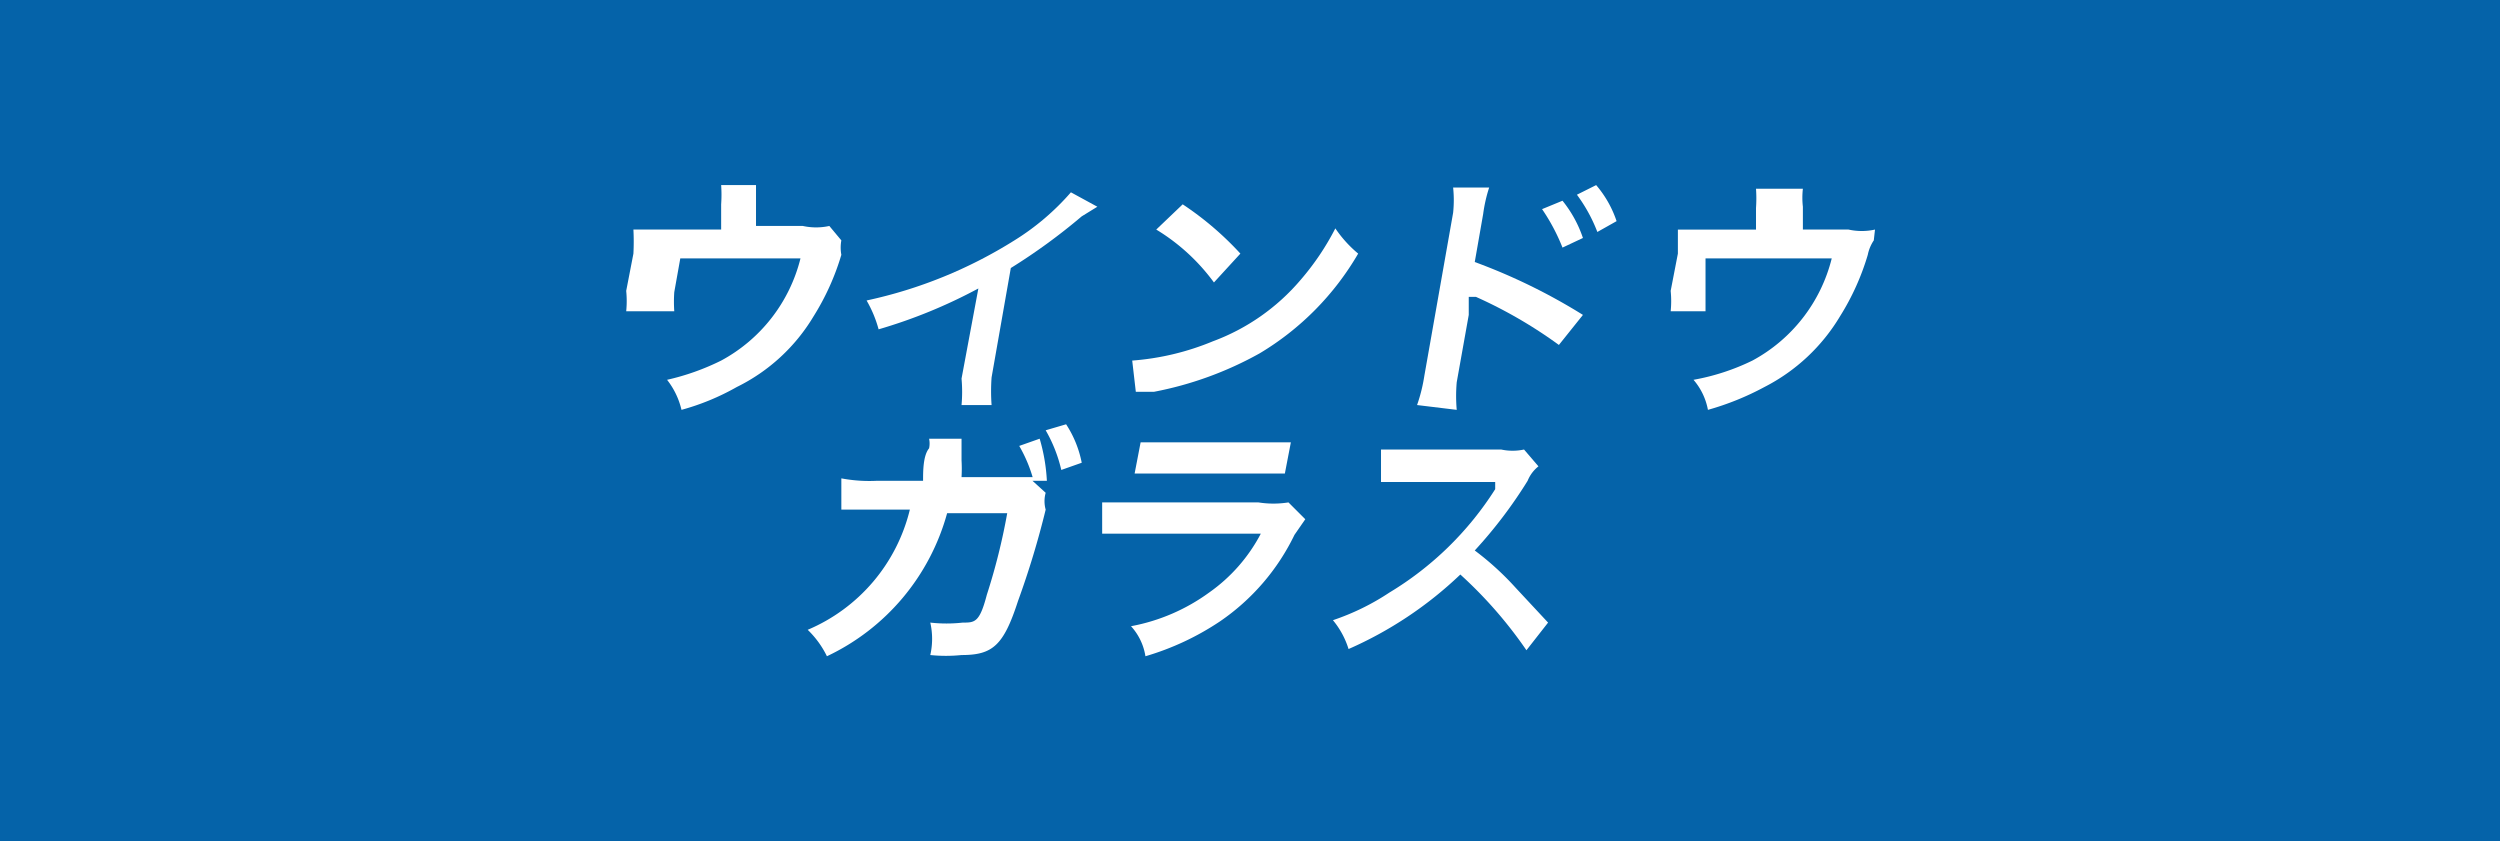 <svg xmlns="http://www.w3.org/2000/svg" viewBox="0 0 20.8 7"><rect x="0" y="0" width="20.8" height="7" fill="#333333" stroke="none"/><defs><style>.cls-1{fill:#0069b6;opacity:0.9;}.cls-2{fill:#fff;}</style></defs><g id="レイヤー_2" data-name="レイヤー 2"><g id="Contents"><rect class="cls-1" width="20.8" height="7"/><path class="cls-2" d="M7,2a.33.33,0,0,0,0,.12,2.06,2.06,0,0,1-.23.51,1.53,1.53,0,0,1-.64.59,2,2,0,0,1-.46.19.64.64,0,0,0-.12-.25A2,2,0,0,0,6,3a1.33,1.33,0,0,0,.66-.85h-1l-.05.28a1.15,1.15,0,0,0,0,.16H5.21a.85.85,0,0,0,0-.17l.06-.31a1.91,1.91,0,0,0,0-.2H6L6,1.7a1.15,1.15,0,0,0,0-.16h.29l0,.15,0,.19h.39a.51.51,0,0,0,.22,0Z"/><path class="cls-2" d="M9.13,1.72,9,1.8a4.94,4.94,0,0,1-.59.43l-.16.91a1.58,1.58,0,0,0,0,.23H8a1.23,1.23,0,0,0,0-.22l.14-.75a4.27,4.27,0,0,1-.83.34,1,1,0,0,0-.1-.24A3.82,3.82,0,0,0,8.44,2a2.06,2.06,0,0,0,.47-.4Z"/><path class="cls-2" d="M9.42,3a2.17,2.17,0,0,0,.67-.16,1.76,1.76,0,0,0,.73-.51,2.16,2.16,0,0,0,.29-.43,1,1,0,0,0,.19.21,2.33,2.33,0,0,1-.82.83,2.93,2.93,0,0,1-.88.32l-.15,0ZM9.84,1.7a2.6,2.6,0,0,1,.48.41l-.22.24a1.66,1.66,0,0,0-.48-.44Z"/><path class="cls-2" d="M11.79,3.37a1.36,1.36,0,0,0,.06-.24l.24-1.36a1,1,0,0,0,0-.21h.3a1.23,1.23,0,0,0-.05.22l-.07.4a4.89,4.89,0,0,1,.9.44l-.2.25a3.83,3.83,0,0,0-.69-.4l-.06,0c0,.06,0,.1,0,.15l-.1.56a1.31,1.31,0,0,0,0,.23ZM13,1.67a1,1,0,0,1,.17.31L13,2.06a1.62,1.62,0,0,0-.17-.32Zm.29.26a1.31,1.31,0,0,0-.17-.31l.16-.08a.9.9,0,0,1,.17.3Z"/><path class="cls-2" d="M15.59,2a.33.33,0,0,0-.05.12,2.06,2.06,0,0,1-.23.51,1.56,1.56,0,0,1-.63.59,2.3,2.3,0,0,1-.47.19.53.53,0,0,0-.12-.25A1.86,1.86,0,0,0,14.58,3a1.33,1.33,0,0,0,.66-.85H14.19l0,.28c0,.06,0,.12,0,.16h-.29a.85.85,0,0,0,0-.17l.06-.31c0-.09,0-.14,0-.2h.65l0-.18a1.15,1.15,0,0,0,0-.16H15a.66.66,0,0,0,0,.15l0,.19h.38a.51.51,0,0,0,.22,0Z"/><path class="cls-2" d="M8.7,4.1a.26.26,0,0,0,0,.14A7.21,7.21,0,0,1,8.47,5c-.12.37-.21.45-.47.45a1.28,1.28,0,0,1-.26,0,.61.61,0,0,0,0-.27,1.21,1.21,0,0,0,.27,0c.1,0,.14,0,.2-.23a5.16,5.16,0,0,0,.17-.68h-.5a1.86,1.86,0,0,1-1,1.19.78.78,0,0,0-.16-.22,1.46,1.46,0,0,0,.85-1H7l0-.26A1.25,1.25,0,0,0,7.3,4h.38c0-.08,0-.21.05-.27v0a.19.19,0,0,0,0-.08H8l0,.07s0,0,0,0v0l0,.11a1.21,1.21,0,0,1,0,.14h.6V4a1.19,1.19,0,0,0-.12-.29l.17-.06A1.51,1.51,0,0,1,8.71,4L8.59,4Zm.13-.19a1.2,1.2,0,0,0-.13-.33l.17-.05A.9.9,0,0,1,9,3.85Z"/><path class="cls-2" d="M10.86,4.32l-.09.13a1.84,1.84,0,0,1-.62.72,2.25,2.25,0,0,1-.62.29.48.48,0,0,0-.12-.25,1.6,1.6,0,0,0,.65-.28,1.38,1.38,0,0,0,.43-.49H9.17l0-.26h1.3a.79.79,0,0,0,.25,0ZM9.49,3.68h1.25l-.05.26H9.44Z"/><path class="cls-2" d="M12.7,5.41a3.6,3.6,0,0,0-.55-.63,3.22,3.22,0,0,1-.93.62.7.7,0,0,0-.13-.24,2,2,0,0,0,.47-.23,2.68,2.68,0,0,0,.88-.86l0-.06h-.71l-.24,0,0-.27h1a.45.45,0,0,0,.19,0l.12.14a.29.29,0,0,0-.09.12,3.83,3.83,0,0,1-.44.58,2.39,2.39,0,0,1,.34.31l.27.29Z"/></g></g></svg>